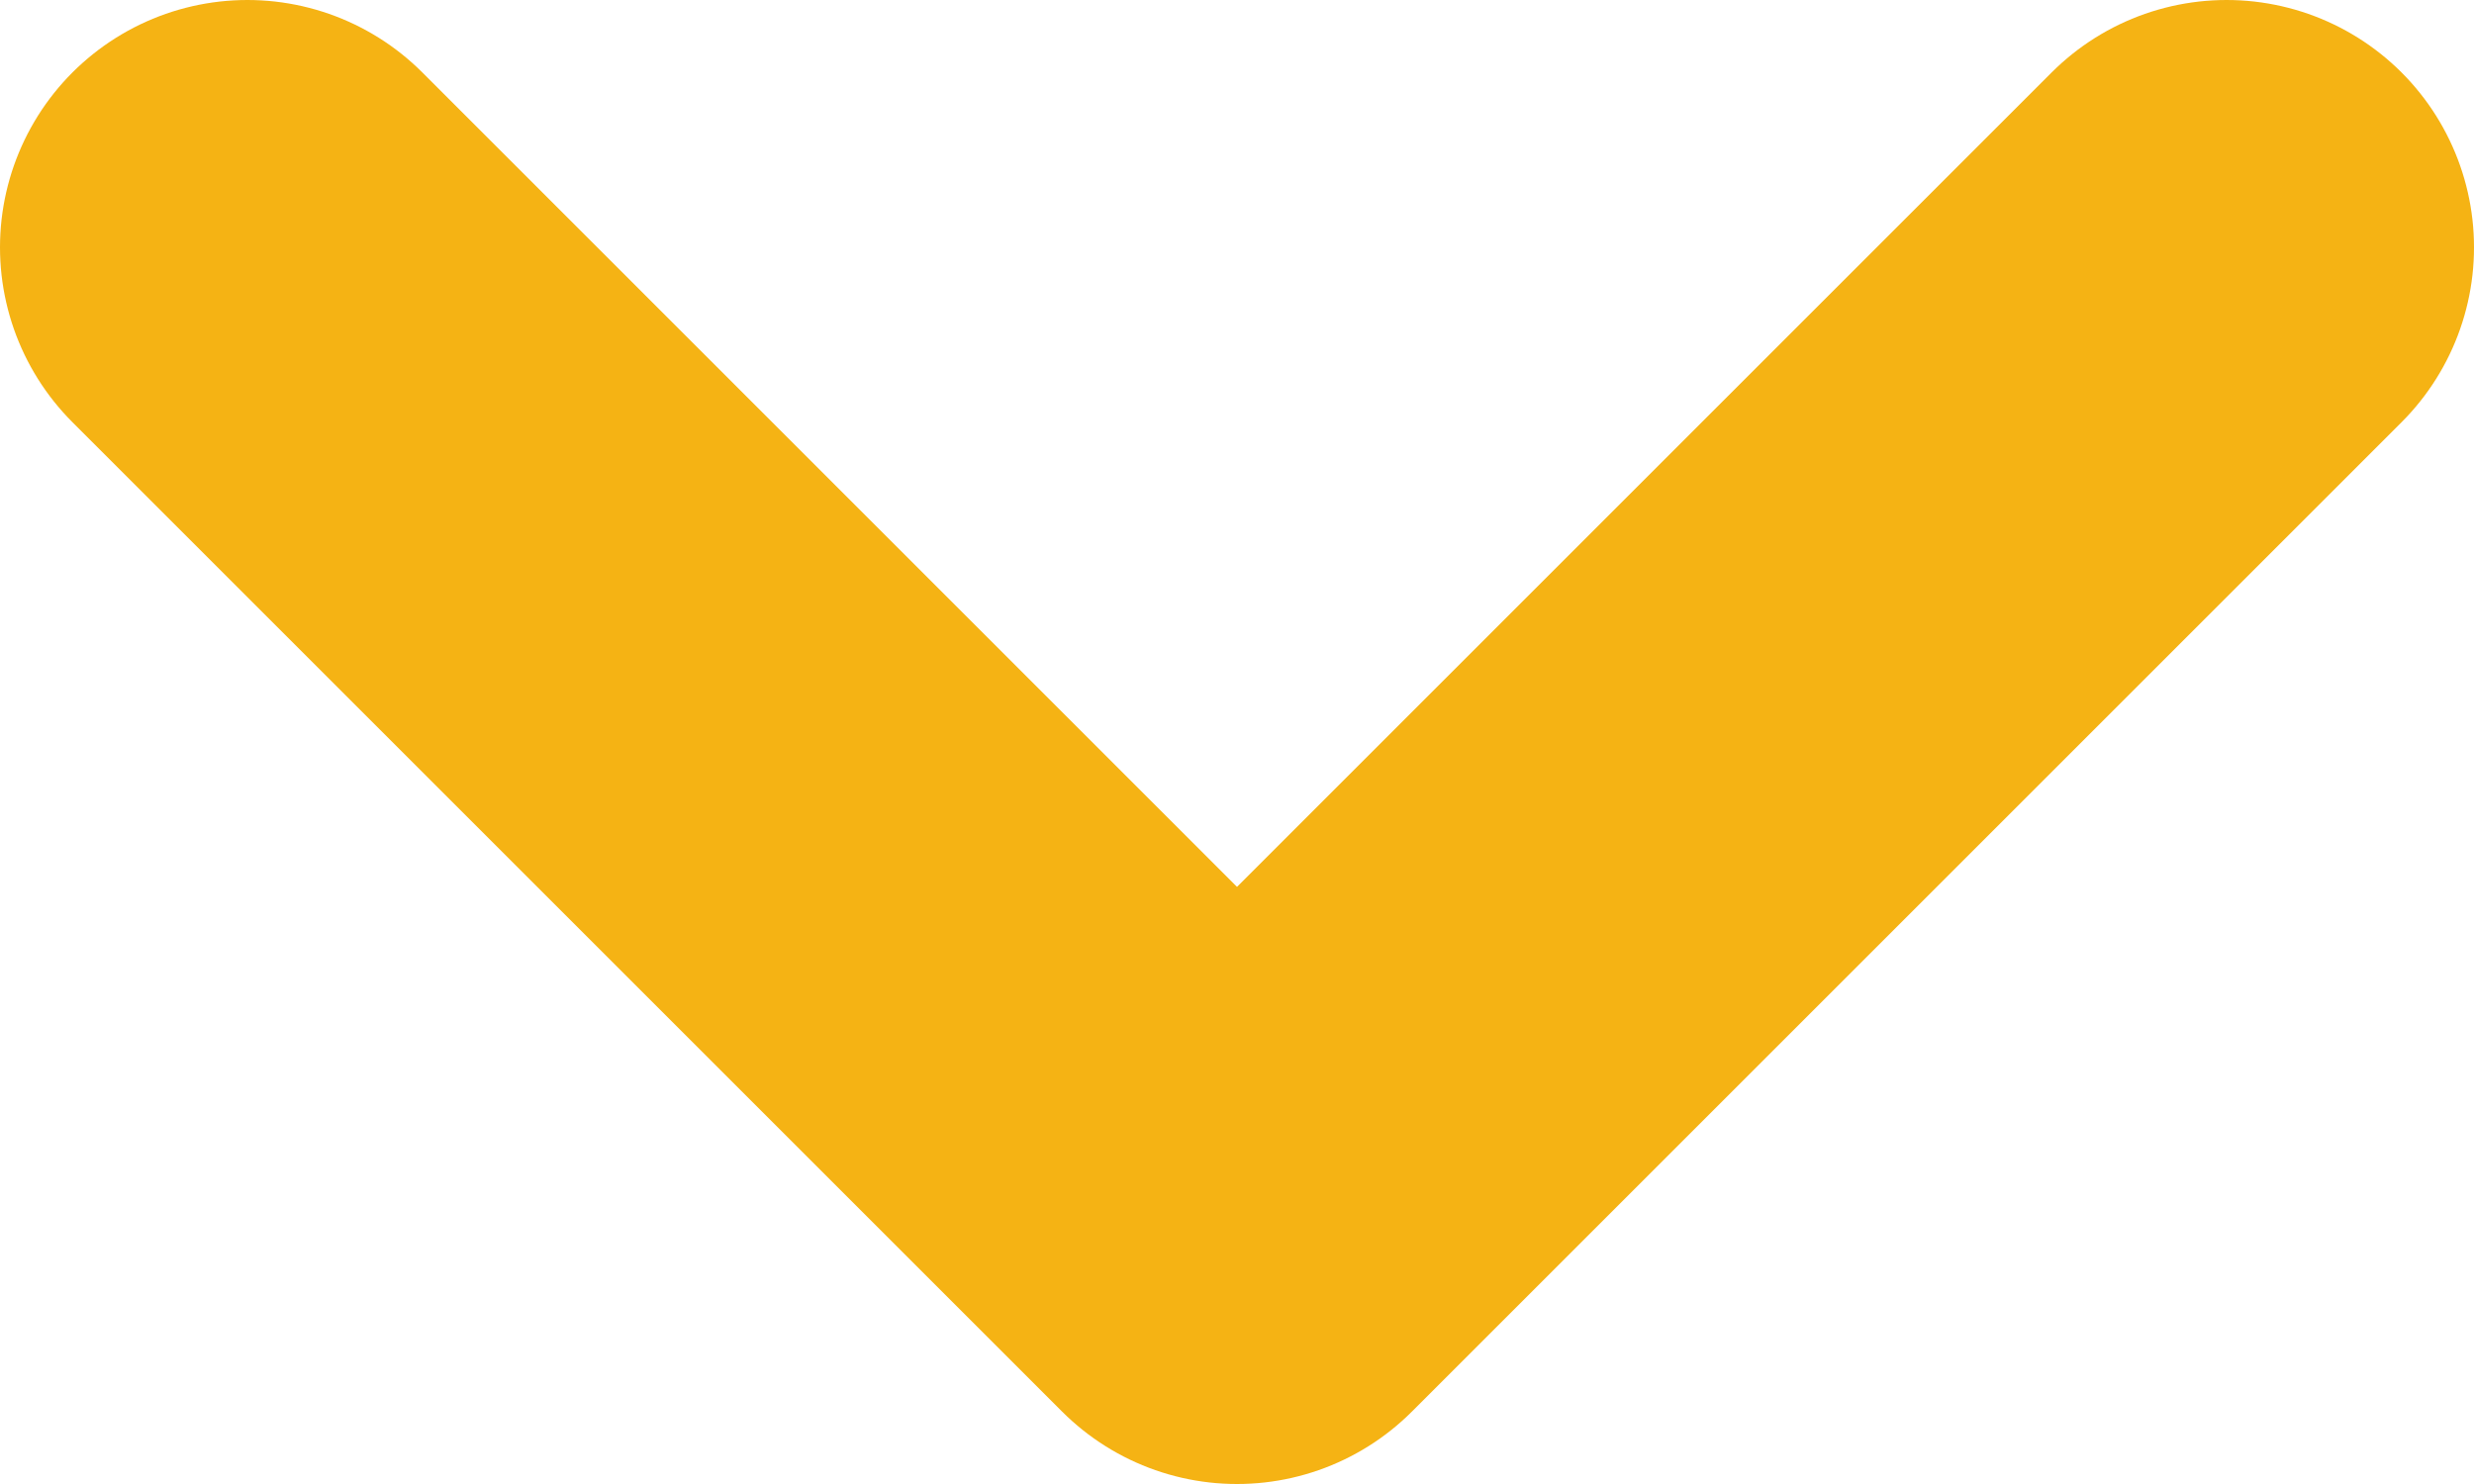 <svg width="10" height="6" viewBox="0 0 10 6" fill="none" xmlns="http://www.w3.org/2000/svg">
<path d="M9 1L5 5L1 1" stroke="#F5B314" stroke-width="2" stroke-linecap="round" stroke-linejoin="round"/>
</svg>
